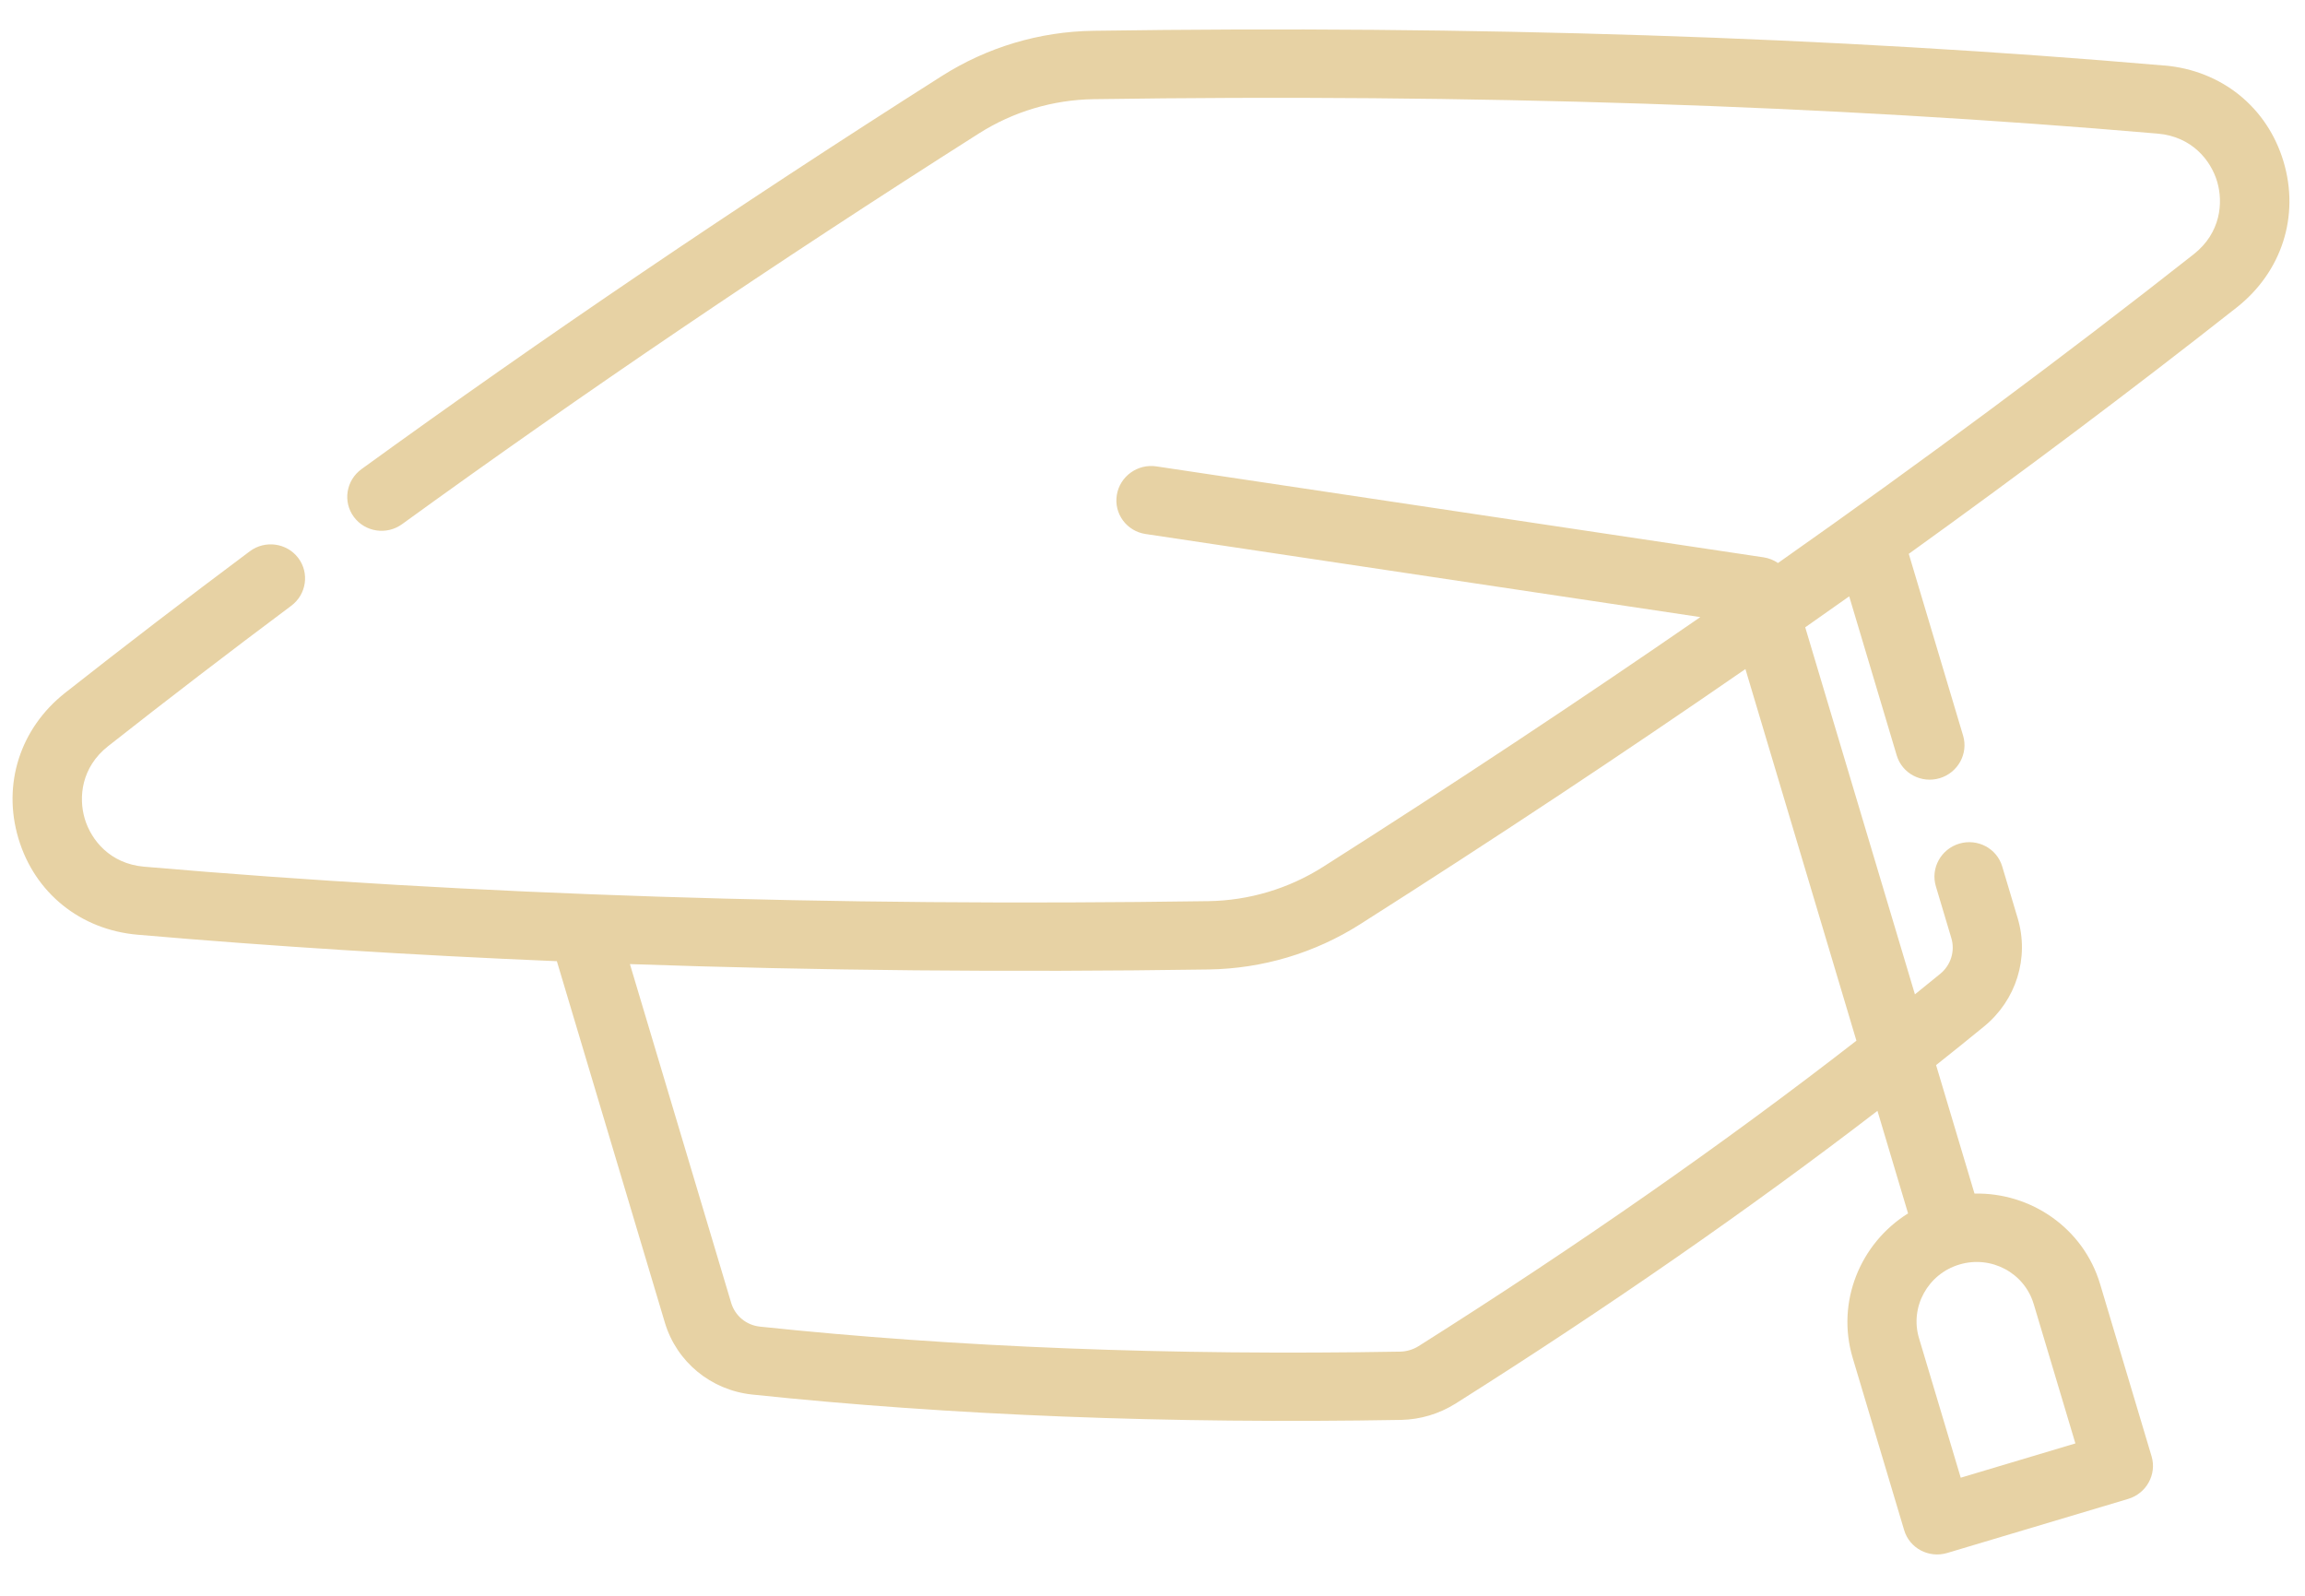 <svg fill="none" height="27" viewBox="0 0 39 27" width="39" xmlns="http://www.w3.org/2000/svg"><path d="m36.621 1.109c-5.612-.485-11.71-.682-18.124-.588-.909.013-1.795.278-2.563.766-3.46 2.198-6.762 4.435-9.817 6.65-.262.19-.32.552-.13.809.19.257.556.312.817.122 3.035-2.201 6.317-4.424 9.757-6.609.582-.37 1.254-.571 1.944-.581 6.375-.094 12.433.102 18.005.583.576.05.896.451 1.003.81.107.359.06.871-.394 1.229-2.208 1.738-4.559 3.484-7.036 5.226-.071-.049-.153-.082-.242-.096l-10.275-1.539c-.319-.048-.619.169-.67.485-.051.316.167.611.486.659l9.387 1.406c-2.05 1.415-4.18 2.826-6.382 4.225-.582.37-1.254.571-1.944.581-6.38.094-12.438-.102-18.005-.583-.577-.05-.897-.452-1.004-.811-.107-.359-.06-.87.395-1.228 1-.787 2.042-1.586 3.098-2.375.259-.193.312-.556.118-.811-.194-.254-.561-.304-.819-.111-1.064.795-2.115 1.6-3.122 2.393-.763.601-1.067 1.546-.792 2.466.275.92 1.047 1.544 2.016 1.628 2.287.198 4.656.346 7.094.448l1.827 6.114c.199.666.779 1.144 1.478 1.218 3.352.353 7.047.498 10.984.429.161-.004.321-.029.474-.075.153-.046.3-.112.44-.199 2.585-1.633 4.978-3.294 7.141-4.955l.518 1.735c-.81.506-1.22 1.499-.937 2.445l.871 2.915c.091.306.417.478.727.386l3.063-.915c.31-.093.487-.416.396-.721l-.871-2.915c-.283-.946-1.171-1.551-2.125-1.53l-.65-2.174c.275-.218.546-.436.812-.654.545-.445.768-1.163.569-1.83l-.262-.877c-.091-.306-.417-.478-.727-.386-.31.093-.487.416-.396.721l.262.877c.066.22-.008.458-.188.605-.141.116-.284.231-.428.347l-1.856-6.21c.249-.175.497-.349.744-.524l.804 2.691c.091.306.417.478.727.386.31-.093.487-.416.396-.721l-.919-3.075c1.933-1.39 3.787-2.782 5.549-4.169.763-.602 1.067-1.547.792-2.467-.275-.92-1.047-1.543-2.015-1.627zm-2.212 20.952.706 2.361-1.94.58-.706-2.361c-.158-.527.149-1.087.684-1.246.535-.16 1.098.139 1.256.667zm-2.999-4.453c-2.227 1.731-4.711 3.465-7.408 5.168-.094.059-.203.09-.307.093-3.886.068-7.532-.074-10.836-.423-.231-.024-.422-.182-.488-.403l-1.713-5.731c3.16.11 6.432.141 9.793.091.455-.007.903-.076 1.335-.205.431-.129.845-.317 1.228-.561 2.25-1.43 4.425-2.871 6.518-4.317z" fill="#e7d2a4"/></svg>